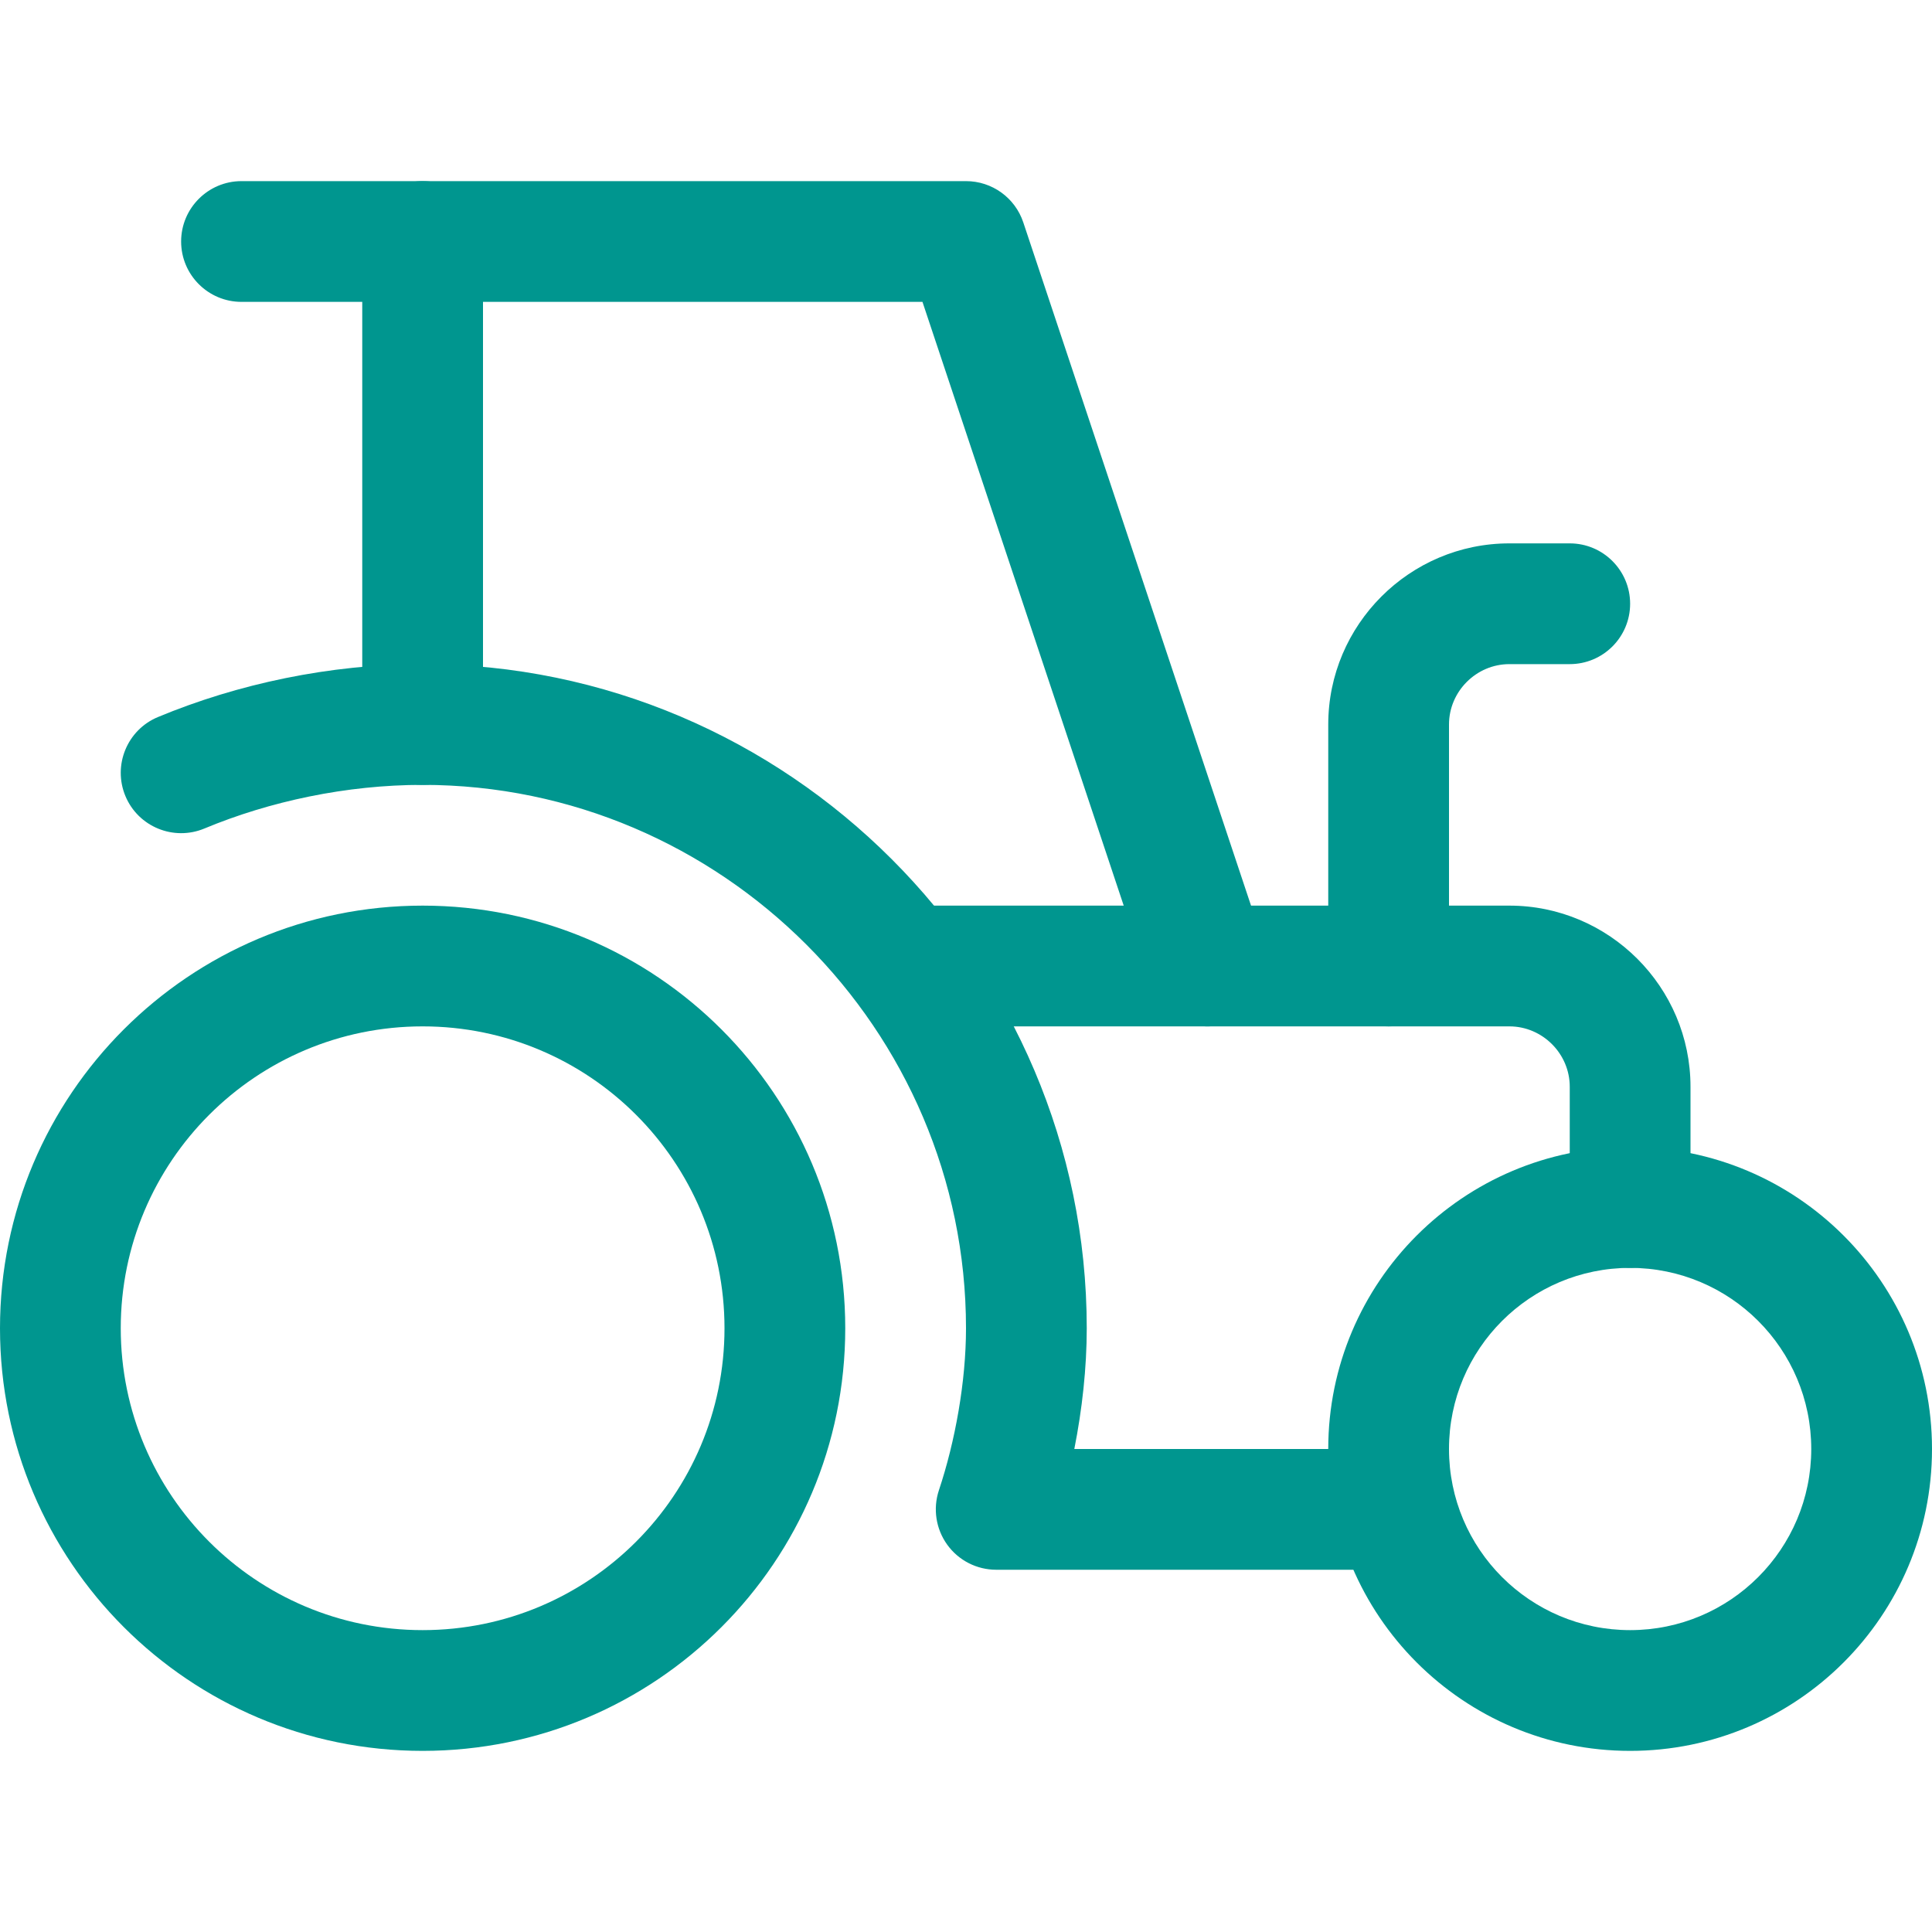 <svg id="Layer_1" data-name="Layer 1" xmlns="http://www.w3.org/2000/svg" viewBox="0 0 32 32">
<path fill-rule="evenodd" clip-rule="evenodd" d="M6 4C6 3.448 6.448 3 7 3H16C16.43 3 16.813 3.275 16.949 3.684L20.949 15.684C21.123 16.208 20.84 16.774 20.316 16.949C19.792 17.123 19.226 16.84 19.051 16.316L15.279 5H8V12C8 12.552 7.552 13 7 13C6.448 13 6 12.552 6 12V4Z" fill="#00968F"/>
<path fill-rule="evenodd" clip-rule="evenodd" d="M3 4C3 3.448 3.448 3 4 3H7C7.552 3 8 3.448 8 4C8 4.552 7.552 5 7 5H4C3.448 5 3 4.552 3 4Z" fill="#00968F"/>
<path fill-rule="evenodd" clip-rule="evenodd" d="M25 11C24.452 11 24 11.452 24 12V16C24 16.552 23.552 17 23 17C22.448 17 22 16.552 22 16V12C22 10.348 23.348 9 25 9H26C26.552 9 27 9.448 27 10C27 10.552 26.552 11 26 11H25Z" fill="#00968F"/>
<path fill-rule="evenodd" clip-rule="evenodd" d="M14 16C14 15.448 14.448 15 15 15H25C26.652 15 28 16.348 28 18V20C28 20.552 27.552 21 27 21C26.448 21 26 20.552 26 20V18C26 17.452 25.548 17 25 17H15C14.448 17 14 16.552 14 16Z" fill="#00968F"/>
<path fill-rule="evenodd" clip-rule="evenodd" d="M7 13C5.737 13 4.467 13.272 3.385 13.723C2.875 13.935 2.289 13.694 2.077 13.185C1.865 12.675 2.106 12.089 2.615 11.877C3.933 11.328 5.463 11 7 11C13.052 11 18 15.948 18 22C18 22.657 17.924 23.344 17.794 24H23.1C23.652 24 24.1 24.448 24.1 25C24.1 25.552 23.652 26 23.1 26H16.5C16.179 26 15.877 25.846 15.689 25.585C15.501 25.324 15.45 24.989 15.551 24.684C15.821 23.875 16 22.882 16 22C16 17.052 11.948 13 7 13Z" fill="#00968F"/>
<path fill-rule="evenodd" clip-rule="evenodd" d="M7 17C4.239 17 2 19.239 2 22C2 24.761 4.239 27 7 27C9.761 27 12 24.761 12 22C12 19.239 9.761 17 7 17ZM0 22C0 18.134 3.134 15 7 15C10.866 15 14 18.134 14 22C14 25.866 10.866 29 7 29C3.134 29 0 25.866 0 22Z" fill="#00968F"/>
<path fill-rule="evenodd" clip-rule="evenodd" d="M27 21C25.343 21 24 22.343 24 24C24 25.657 25.343 27 27 27C28.657 27 30 25.657 30 24C30 22.343 28.657 21 27 21ZM22 24C22 21.239 24.239 19 27 19C29.761 19 32 21.239 32 24C32 26.761 29.761 29 27 29C24.239 29 22 26.761 22 24Z" fill="#00968F"/>
</svg>
